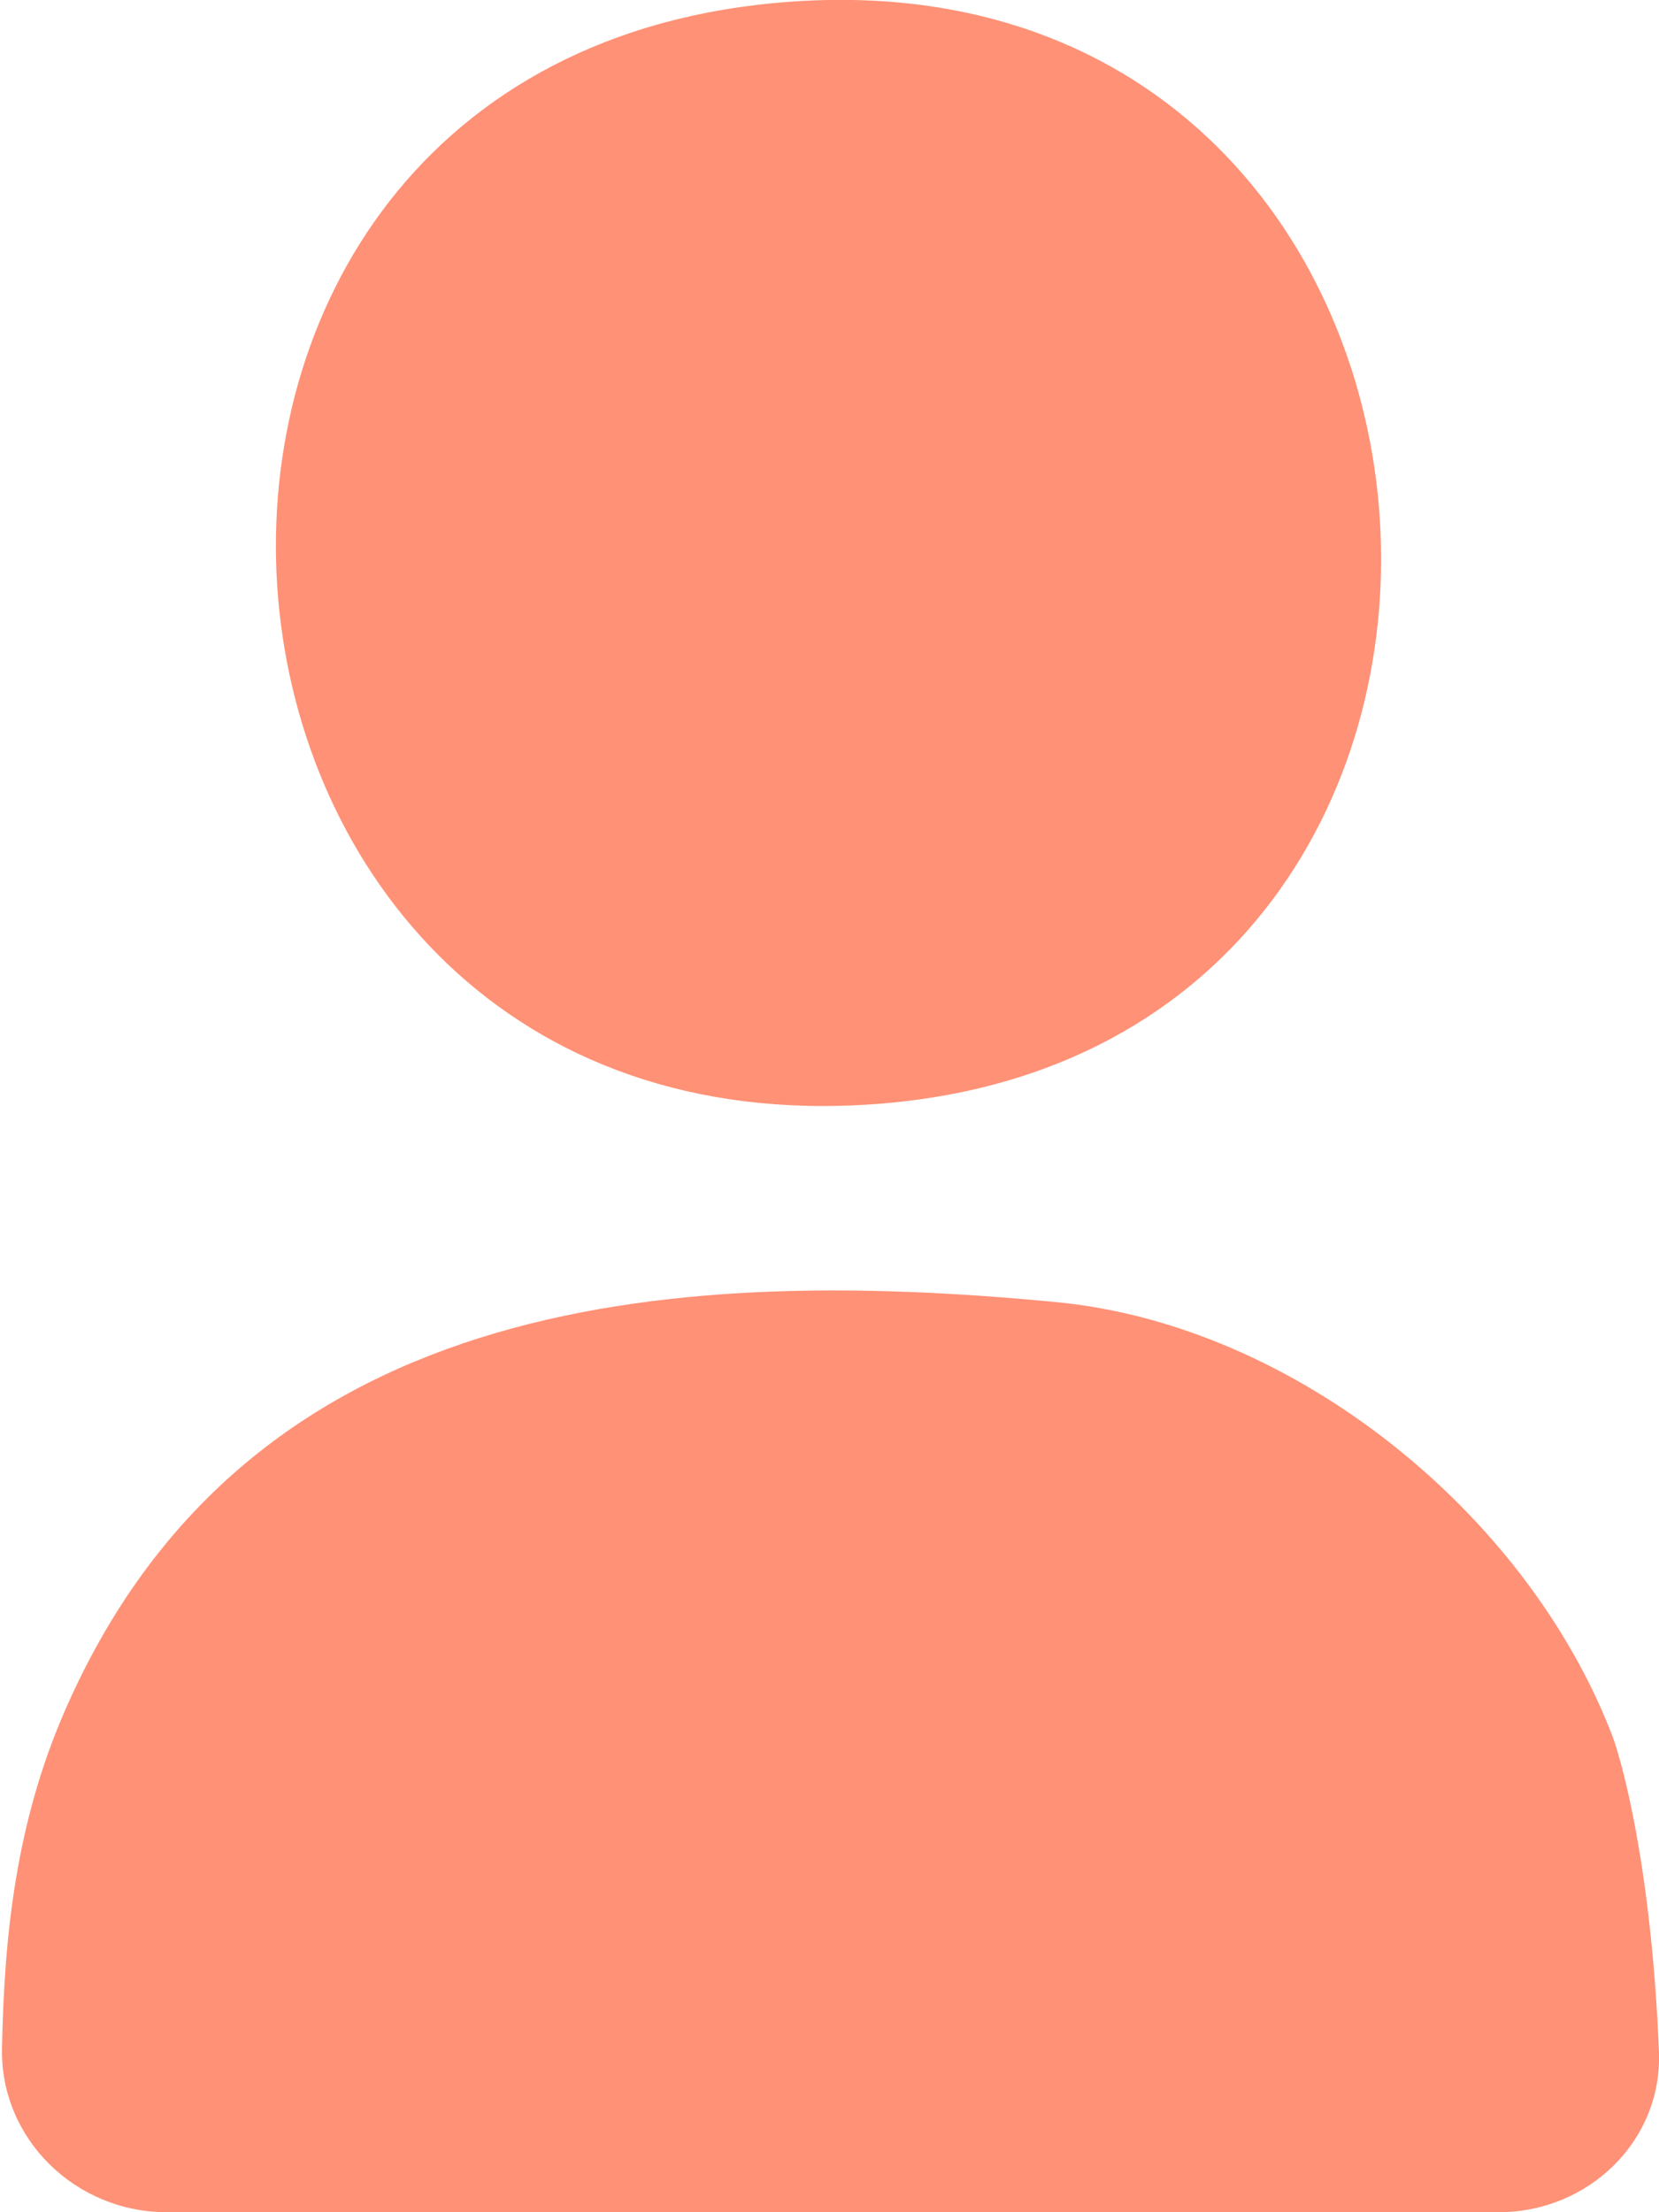 <svg width="30" height="40" viewBox="0 0 30 40" fill="none" xmlns="http://www.w3.org/2000/svg">
<path d="M1.164 30.954C4.4 23.498 11.949 22.852 19.116 23.546C23.409 23.962 27.606 27.358 29.154 31.381C29.317 31.807 29.864 33.733 29.999 37.094C30.064 38.712 28.721 40 27.102 40H3.013C1.371 40 0.005 38.68 0.036 37.039C0.076 34.964 0.296 32.956 1.164 30.954ZM13.992 0.056C27.522 -1.221 29.037 19.001 15.818 19.964C2.545 20.93 0.935 1.291 13.992 0.056Z" fill="#FF9176"/>
</svg>
